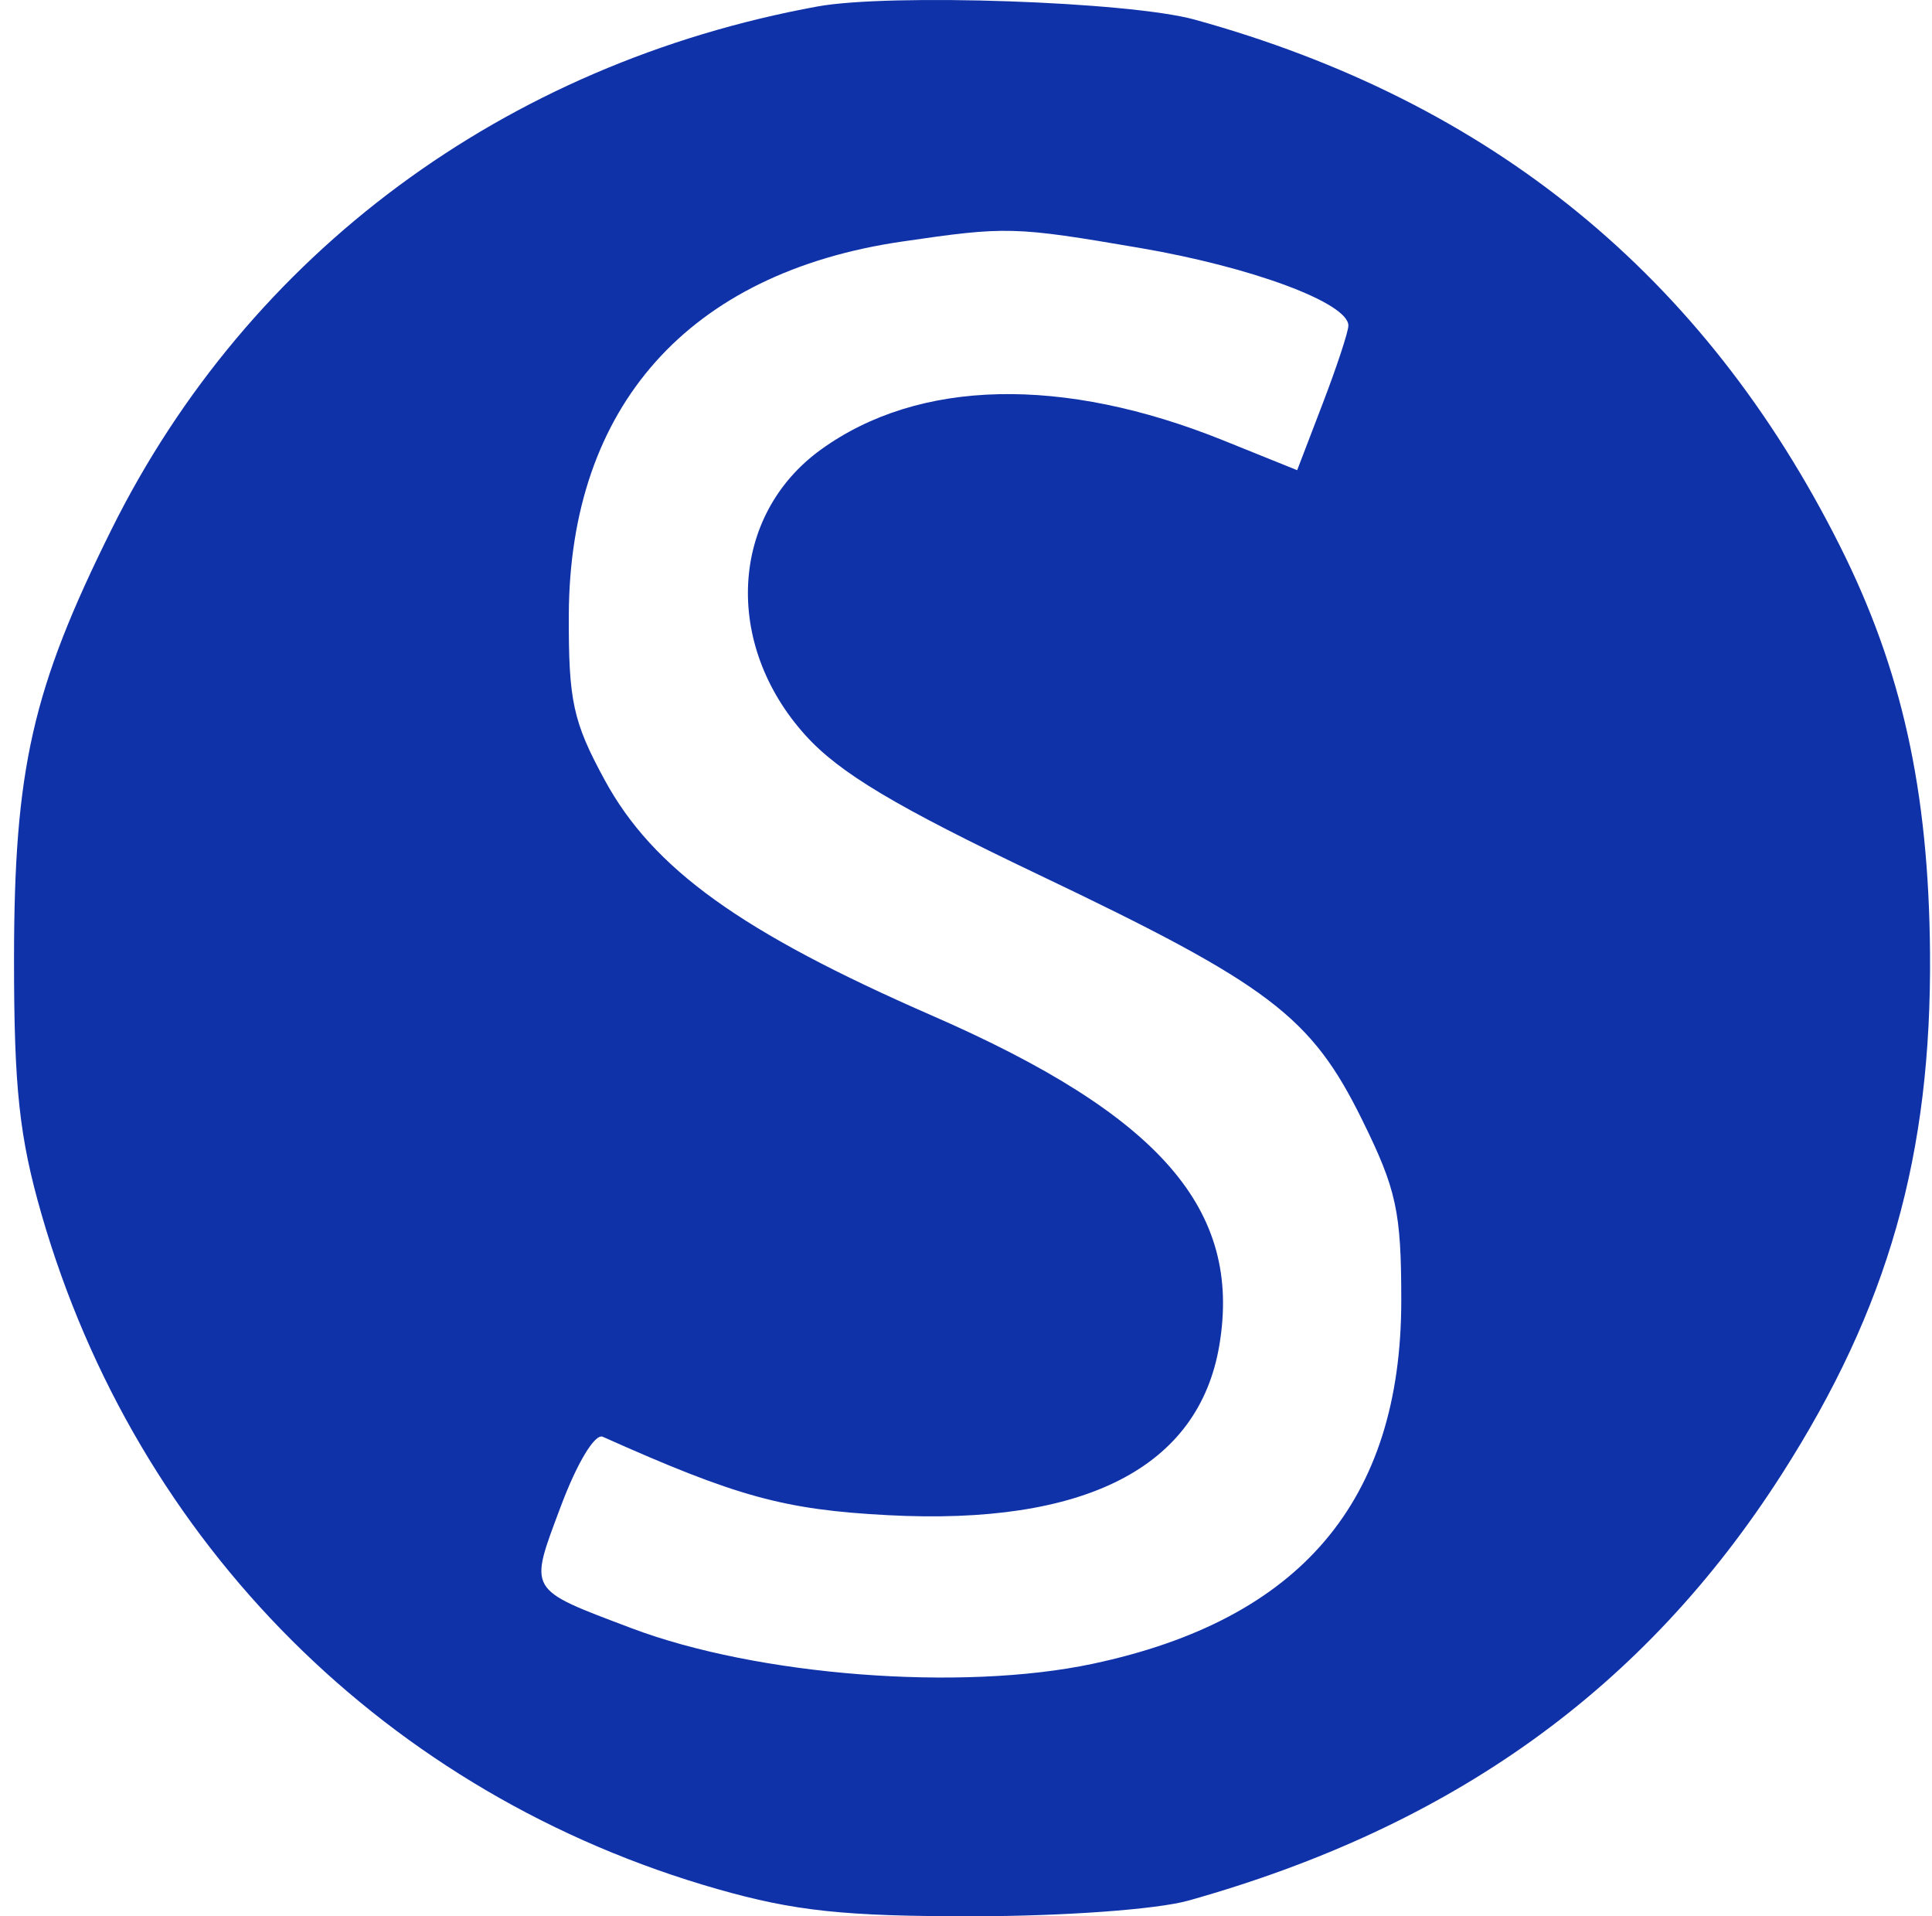 <?xml version="1.0" encoding="UTF-8"?> <svg xmlns="http://www.w3.org/2000/svg" width="121" height="120" viewBox="0 0 121 120" fill="none"><path fill-rule="evenodd" clip-rule="evenodd" d="M51.188 0.407C31.61 3.993 15.582 15.861 6.993 33.135C2.021 43.135 0.883 48.146 0.879 60.058C0.876 68.135 1.209 71.212 2.605 76.057C8.557 96.697 24.306 112.414 44.93 118.296C49.762 119.675 52.887 120.007 60.949 120C66.656 119.995 72.457 119.572 74.432 119.018C90.996 114.37 103.009 105.734 111.602 92.3C118.256 81.896 120.978 72.322 120.876 59.673C120.794 49.5 119.115 41.919 115.228 34.178C106.731 17.251 93.363 6.352 74.817 1.227C70.732 0.098 55.719 -0.423 51.188 0.407ZM56.493 15.127C43.13 17.079 35.672 25.439 35.624 38.519C35.605 43.9 35.887 45.198 37.874 48.851C40.898 54.411 46.41 58.376 58.379 63.601C72.659 69.834 77.805 75.745 76.364 84.258C75.071 91.895 67.956 95.537 55.602 94.883C49.101 94.54 46.158 93.731 37.752 89.974C37.261 89.755 36.143 91.607 35.127 94.32C33.111 99.704 32.976 99.471 39.54 101.957C47.437 104.946 60.206 105.934 68.423 104.193C81.447 101.431 87.761 94.001 87.761 81.437C87.761 75.867 87.464 74.495 85.307 70.121C82.115 63.646 79.5 61.665 65.053 54.777C56.075 50.496 52.572 48.402 50.438 46.038C45.284 40.328 45.722 32.271 51.41 28.157C57.535 23.727 66.556 23.521 76.63 27.584L81.241 29.444L82.844 25.259C83.726 22.958 84.448 20.766 84.448 20.389C84.448 18.974 78.423 16.729 71.407 15.53C63.504 14.179 63.064 14.167 56.493 15.127Z" fill="#1032A9"></path></svg> 
